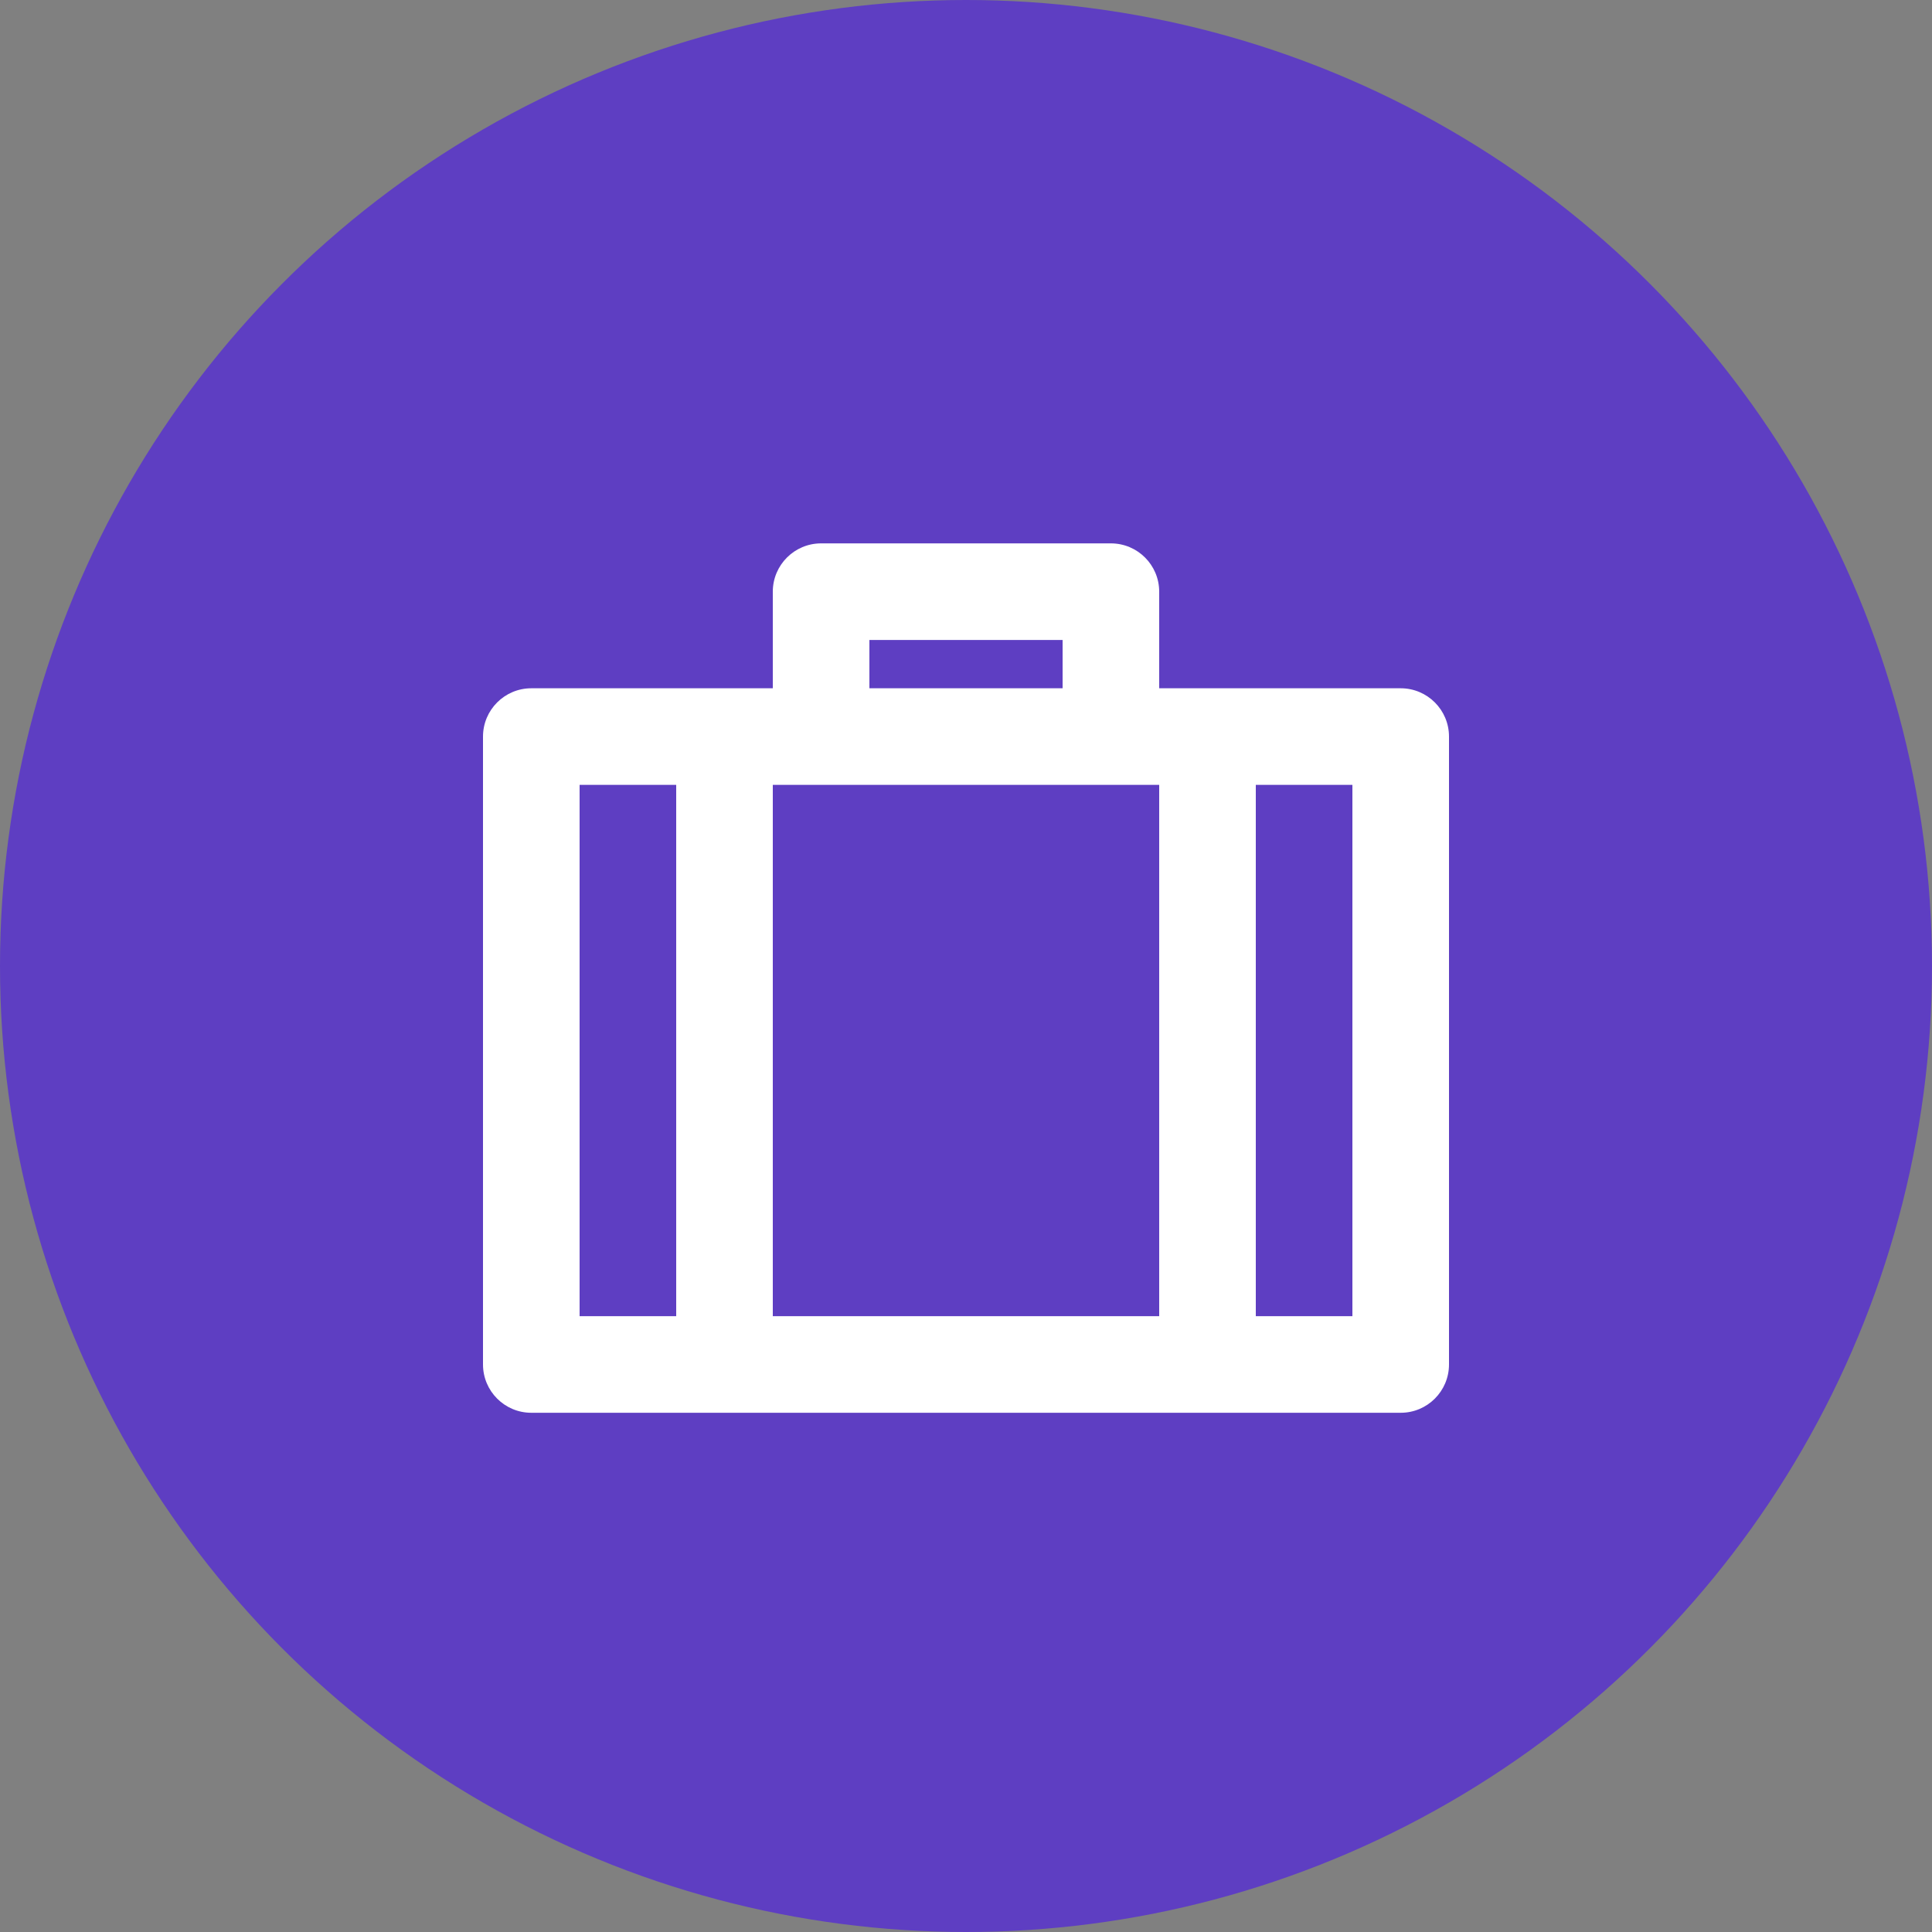 <svg width="64" height="64" viewBox="0 0 64 64" fill="none" xmlns="http://www.w3.org/2000/svg">
<rect x="0" y="0" width="64" height="64" fill="#808080" stroke="none"/>
<g clip-path="url(#clip0_1549_212)">
<circle cx="32" cy="32" r="32" fill="#5E3EC2"/>
<path d="M36.8 18C37.683 18 38.4 18.717 38.4 19.6V22.8H46.4C47.283 22.8 48 23.517 48 24.4V45.2C48 46.083 47.283 46.8 46.4 46.8H17.6C16.717 46.8 16 46.083 16 45.2V24.4C16 23.517 16.717 22.8 17.6 22.8H25.6V19.6C25.6 18.717 26.317 18 27.2 18H36.8ZM38.4 26H25.6V43.6H38.4V26ZM19.2 26V43.6H22.4V26H19.2ZM35.2 21.2H28.8V22.8H35.2V21.2ZM41.6 26V43.6H44.8V26H41.6Z" fill="white"/>
</g>
<defs>
<clipPath id="clip0_1549_212">
<rect width="64" height="64" fill="white"/>
</clipPath>
</defs>
</svg>
